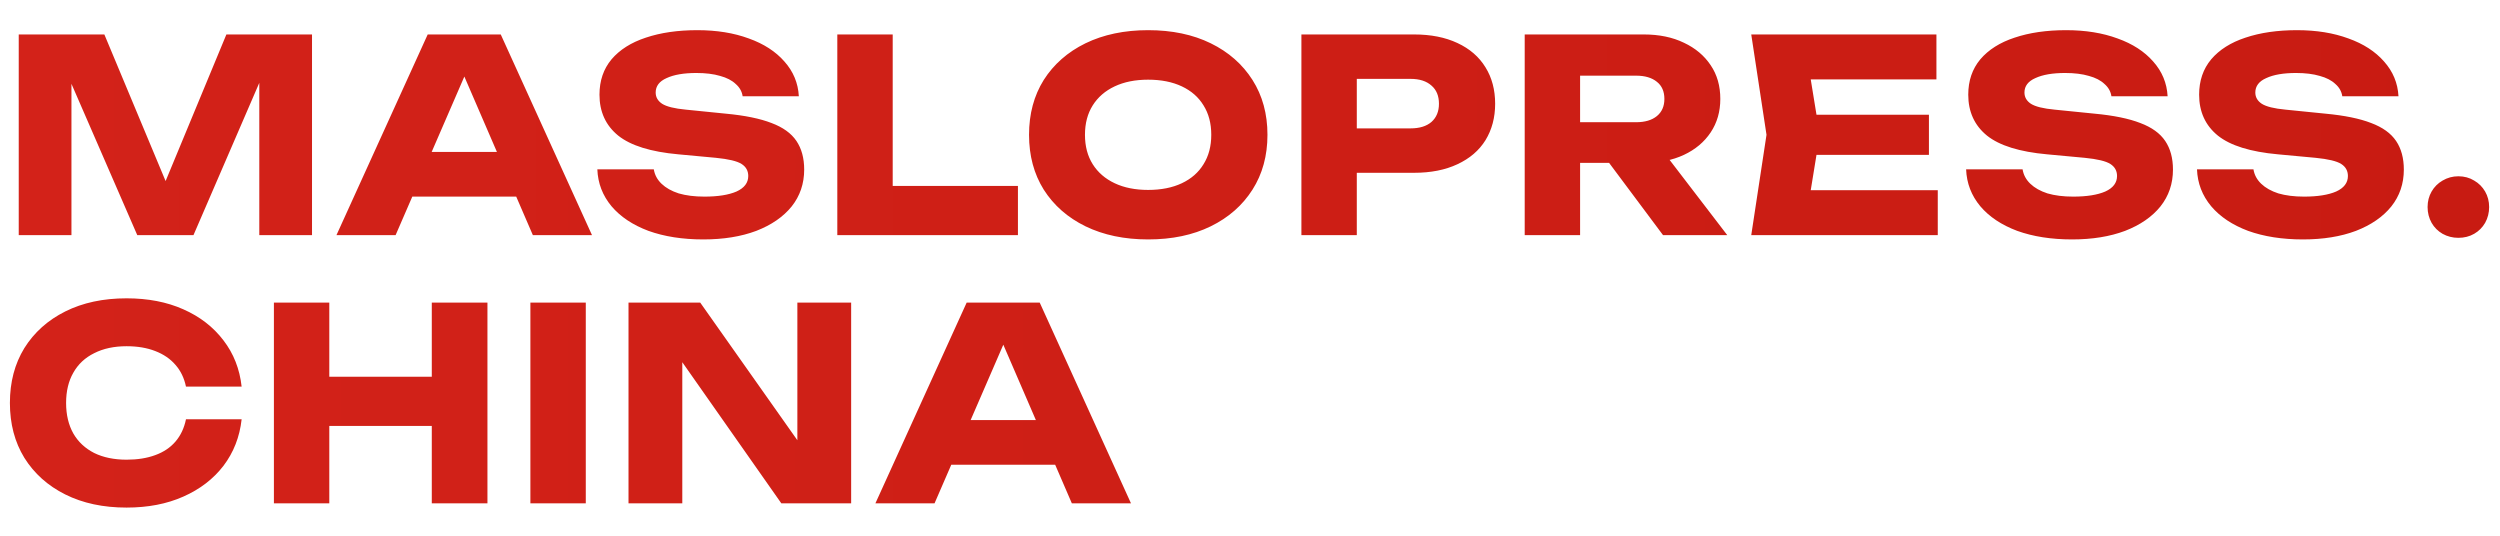 <?xml version="1.0" encoding="UTF-8"?> <svg xmlns="http://www.w3.org/2000/svg" width="606" height="130" viewBox="0 0 606 130" fill="none"><path d="M75.632 8.351V57H62.854V13.151L65.708 13.476L46.897 57H33.276L14.4 13.605L17.319 13.281V57H4.541V8.351H25.297L42.746 50.124H37.557L54.876 8.351H75.632ZM95.502 47.66V36.827H129.038V47.66H95.502ZM121.383 8.351L143.502 57H129.167L110.616 14.059H114.508L95.892 57H81.556L103.675 8.351H121.383ZM144.795 41.043H158.481C158.697 42.384 159.324 43.551 160.362 44.546C161.4 45.541 162.784 46.319 164.514 46.881C166.287 47.4 168.362 47.66 170.741 47.66C174.027 47.66 176.622 47.249 178.524 46.427C180.427 45.562 181.378 44.308 181.378 42.665C181.378 41.411 180.838 40.438 179.757 39.746C178.676 39.054 176.6 38.557 173.53 38.254L164.449 37.411C157.746 36.805 152.881 35.292 149.854 32.87C146.827 30.405 145.314 27.097 145.314 22.946C145.314 19.573 146.287 16.719 148.232 14.384C150.222 12.049 152.989 10.297 156.535 9.13C160.124 7.919 164.297 7.314 169.054 7.314C173.724 7.314 177.876 7.984 181.508 9.324C185.141 10.622 188.016 12.481 190.135 14.903C192.297 17.324 193.465 20.135 193.638 23.335H180.016C179.843 22.168 179.281 21.173 178.33 20.351C177.422 19.486 176.168 18.838 174.568 18.405C172.968 17.93 171.043 17.692 168.795 17.692C165.768 17.692 163.368 18.103 161.595 18.924C159.822 19.703 158.935 20.87 158.935 22.427C158.935 23.551 159.454 24.459 160.492 25.151C161.573 25.843 163.497 26.319 166.265 26.578L175.93 27.551C180.557 27.984 184.254 28.741 187.022 29.822C189.789 30.86 191.8 32.308 193.054 34.168C194.308 36.027 194.935 38.34 194.935 41.108C194.935 44.524 193.919 47.508 191.887 50.059C189.854 52.568 187 54.535 183.324 55.962C179.649 57.346 175.368 58.038 170.481 58.038C165.465 58.038 161.032 57.346 157.184 55.962C153.378 54.535 150.395 52.546 148.232 49.995C146.07 47.4 144.924 44.416 144.795 41.043ZM216.391 8.351V51.032L210.358 45.065H246.747V57H202.964V8.351H216.391ZM278.304 58.038C272.552 58.038 267.493 56.978 263.125 54.859C258.801 52.74 255.428 49.778 253.006 45.973C250.628 42.168 249.439 37.735 249.439 32.676C249.439 27.616 250.628 23.184 253.006 19.378C255.428 15.573 258.801 12.611 263.125 10.492C267.493 8.373 272.552 7.314 278.304 7.314C284.098 7.314 289.158 8.373 293.482 10.492C297.806 12.611 301.179 15.573 303.601 19.378C306.023 23.184 307.233 27.616 307.233 32.676C307.233 37.735 306.023 42.168 303.601 45.973C301.179 49.778 297.806 52.74 293.482 54.859C289.158 56.978 284.098 58.038 278.304 58.038ZM278.304 46.038C281.46 46.038 284.185 45.497 286.477 44.416C288.769 43.335 290.52 41.8 291.731 39.811C292.985 37.822 293.612 35.443 293.612 32.676C293.612 29.908 292.985 27.53 291.731 25.541C290.52 23.551 288.769 22.016 286.477 20.935C284.185 19.854 281.46 19.314 278.304 19.314C275.19 19.314 272.488 19.854 270.196 20.935C267.904 22.016 266.131 23.551 264.877 25.541C263.623 27.53 262.996 29.908 262.996 32.676C262.996 35.443 263.623 37.822 264.877 39.811C266.131 41.8 267.904 43.335 270.196 44.416C272.488 45.497 275.19 46.038 278.304 46.038ZM342.769 8.351C346.834 8.351 350.337 9.043 353.277 10.427C356.261 11.811 358.531 13.778 360.088 16.33C361.645 18.838 362.423 21.778 362.423 25.151C362.423 28.481 361.645 31.422 360.088 33.973C358.531 36.481 356.261 38.427 353.277 39.811C350.337 41.195 346.834 41.886 342.769 41.886H321.688V31.119H341.926C344.088 31.119 345.775 30.6 346.985 29.562C348.196 28.481 348.802 27.011 348.802 25.151C348.802 23.249 348.196 21.778 346.985 20.741C345.775 19.66 344.088 19.119 341.926 19.119H322.856L328.888 12.892V57H315.461V8.351H342.769ZM378.864 29.627H396.572C398.734 29.627 400.42 29.13 401.631 28.135C402.842 27.14 403.447 25.757 403.447 23.984C403.447 22.168 402.842 20.784 401.631 19.832C400.42 18.838 398.734 18.34 396.572 18.34H376.982L383.015 11.919V57H369.588V8.351H398.453C402.172 8.351 405.415 9.022 408.182 10.362C410.95 11.659 413.112 13.476 414.669 15.811C416.226 18.103 417.004 20.827 417.004 23.984C417.004 27.054 416.226 29.757 414.669 32.092C413.112 34.427 410.95 36.243 408.182 37.541C405.415 38.838 402.172 39.486 398.453 39.486H378.864V29.627ZM386.128 34.232H401.242L418.691 57H403.123L386.128 34.232ZM467.573 27.811V37.541H431.963V27.811H467.573ZM441.108 32.676L437.93 52.2L432.481 46.103H469.714V57H424.503L428.2 32.676L424.503 8.351H469.39V19.249H432.481L437.93 13.151L441.108 32.676ZM476.586 41.043H490.272C490.489 42.384 491.116 43.551 492.154 44.546C493.191 45.541 494.575 46.319 496.305 46.881C498.078 47.4 500.154 47.66 502.532 47.66C505.818 47.66 508.413 47.249 510.316 46.427C512.218 45.562 513.17 44.308 513.17 42.665C513.17 41.411 512.629 40.438 511.548 39.746C510.467 39.054 508.391 38.557 505.321 38.254L496.24 37.411C489.537 36.805 484.672 35.292 481.645 32.87C478.618 30.405 477.105 27.097 477.105 22.946C477.105 19.573 478.078 16.719 480.024 14.384C482.013 12.049 484.781 10.297 488.327 9.13C491.916 7.919 496.089 7.314 500.845 7.314C505.516 7.314 509.667 7.984 513.3 9.324C516.932 10.622 519.808 12.481 521.927 14.903C524.089 17.324 525.256 20.135 525.429 23.335H511.808C511.635 22.168 511.072 21.173 510.121 20.351C509.213 19.486 507.959 18.838 506.359 18.405C504.759 17.93 502.835 17.692 500.586 17.692C497.559 17.692 495.159 18.103 493.386 18.924C491.613 19.703 490.727 20.87 490.727 22.427C490.727 23.551 491.245 24.459 492.283 25.151C493.364 25.843 495.289 26.319 498.056 26.578L507.721 27.551C512.348 27.984 516.045 28.741 518.813 29.822C521.581 30.86 523.591 32.308 524.845 34.168C526.1 36.027 526.727 38.34 526.727 41.108C526.727 44.524 525.71 47.508 523.678 50.059C521.645 52.568 518.791 54.535 515.116 55.962C511.44 57.346 507.159 58.038 502.272 58.038C497.256 58.038 492.824 57.346 488.975 55.962C485.17 54.535 482.186 52.546 480.024 49.995C477.862 47.4 476.716 44.416 476.586 41.043ZM532.55 41.043H546.236C546.452 42.384 547.079 43.551 548.117 44.546C549.155 45.541 550.539 46.319 552.269 46.881C554.042 47.4 556.117 47.66 558.496 47.66C561.782 47.66 564.377 47.249 566.279 46.427C568.182 45.562 569.133 44.308 569.133 42.665C569.133 41.411 568.593 40.438 567.512 39.746C566.431 39.054 564.355 38.557 561.285 38.254L552.204 37.411C545.501 36.805 540.636 35.292 537.609 32.87C534.582 30.405 533.069 27.097 533.069 22.946C533.069 19.573 534.042 16.719 535.988 14.384C537.977 12.049 540.744 10.297 544.29 9.13C547.879 7.919 552.052 7.314 556.809 7.314C561.479 7.314 565.631 7.984 569.263 9.324C572.896 10.622 575.771 12.481 577.89 14.903C580.052 17.324 581.22 20.135 581.393 23.335H567.771C567.598 22.168 567.036 21.173 566.085 20.351C565.177 19.486 563.923 18.838 562.323 18.405C560.723 17.93 558.798 17.692 556.55 17.692C553.523 17.692 551.123 18.103 549.35 18.924C547.577 19.703 546.69 20.87 546.69 22.427C546.69 23.551 547.209 24.459 548.247 25.151C549.328 25.843 551.252 26.319 554.02 26.578L563.685 27.551C568.312 27.984 572.009 28.741 574.777 29.822C577.544 30.86 579.555 32.308 580.809 34.168C582.063 36.027 582.69 38.34 582.69 41.108C582.69 44.524 581.674 47.508 579.642 50.059C577.609 52.568 574.755 54.535 571.079 55.962C567.404 57.346 563.123 58.038 558.236 58.038C553.22 58.038 548.788 57.346 544.939 55.962C541.133 54.535 538.15 52.546 535.988 49.995C533.825 47.4 532.679 44.416 532.55 41.043ZM595.908 57.649C594.524 57.649 593.248 57.324 592.081 56.676C590.957 56.027 590.07 55.141 589.421 54.016C588.773 52.849 588.448 51.573 588.448 50.189C588.448 48.805 588.773 47.551 589.421 46.427C590.07 45.303 590.957 44.416 592.081 43.768C593.248 43.076 594.524 42.73 595.908 42.73C597.335 42.73 598.611 43.076 599.735 43.768C600.859 44.416 601.746 45.303 602.394 46.427C603.043 47.551 603.367 48.805 603.367 50.189C603.367 51.573 603.043 52.849 602.394 54.016C601.746 55.141 600.859 56.027 599.735 56.676C598.611 57.324 597.335 57.649 595.908 57.649ZM58.573 101.632C58.097 105.914 56.627 109.676 54.162 112.919C51.697 116.119 48.454 118.605 44.432 120.378C40.454 122.151 35.87 123.038 30.681 123.038C25.016 123.038 20.065 121.978 15.827 119.859C11.589 117.741 8.281 114.778 5.903 110.973C3.568 107.168 2.4 102.735 2.4 97.676C2.4 92.616 3.568 88.184 5.903 84.378C8.281 80.573 11.589 77.611 15.827 75.492C20.065 73.373 25.016 72.314 30.681 72.314C35.87 72.314 40.454 73.2 44.432 74.973C48.454 76.746 51.697 79.254 54.162 82.497C56.627 85.697 58.097 89.438 58.573 93.719H45.081C44.649 91.643 43.805 89.892 42.551 88.465C41.297 86.995 39.654 85.87 37.622 85.092C35.632 84.314 33.319 83.924 30.681 83.924C27.654 83.924 25.038 84.487 22.832 85.611C20.627 86.692 18.941 88.27 17.773 90.346C16.605 92.378 16.022 94.822 16.022 97.676C16.022 100.53 16.605 102.995 17.773 105.07C18.941 107.103 20.627 108.681 22.832 109.805C25.038 110.886 27.654 111.427 30.681 111.427C33.319 111.427 35.632 111.059 37.622 110.324C39.654 109.589 41.297 108.486 42.551 107.016C43.805 105.546 44.649 103.751 45.081 101.632H58.573ZM66.395 73.351H79.822V122H66.395V73.351ZM104.666 73.351H118.157V122H104.666V73.351ZM73.92 91.319H110.244V103.254H73.92V91.319ZM128.567 73.351H141.994V122H128.567V73.351ZM197.432 112.595L193.281 113.438V73.351H206.319V122H189.389L161.303 81.978L165.389 81.135V122H152.351V73.351H169.735L197.432 112.595ZM226.147 112.659V101.827H259.682V112.659H226.147ZM252.028 73.351L274.147 122H259.812L241.26 79.059H245.152L226.536 122H212.201L234.32 73.351H252.028Z" fill="url(#paint0_linear_182_2)"></path><defs><linearGradient id="paint0_linear_182_2" x1="0" y1="65" x2="606" y2="65" gradientUnits="userSpaceOnUse"><stop stop-color="#D32219"></stop><stop offset="1" stop-color="#C81B12"></stop></linearGradient></defs></svg> 